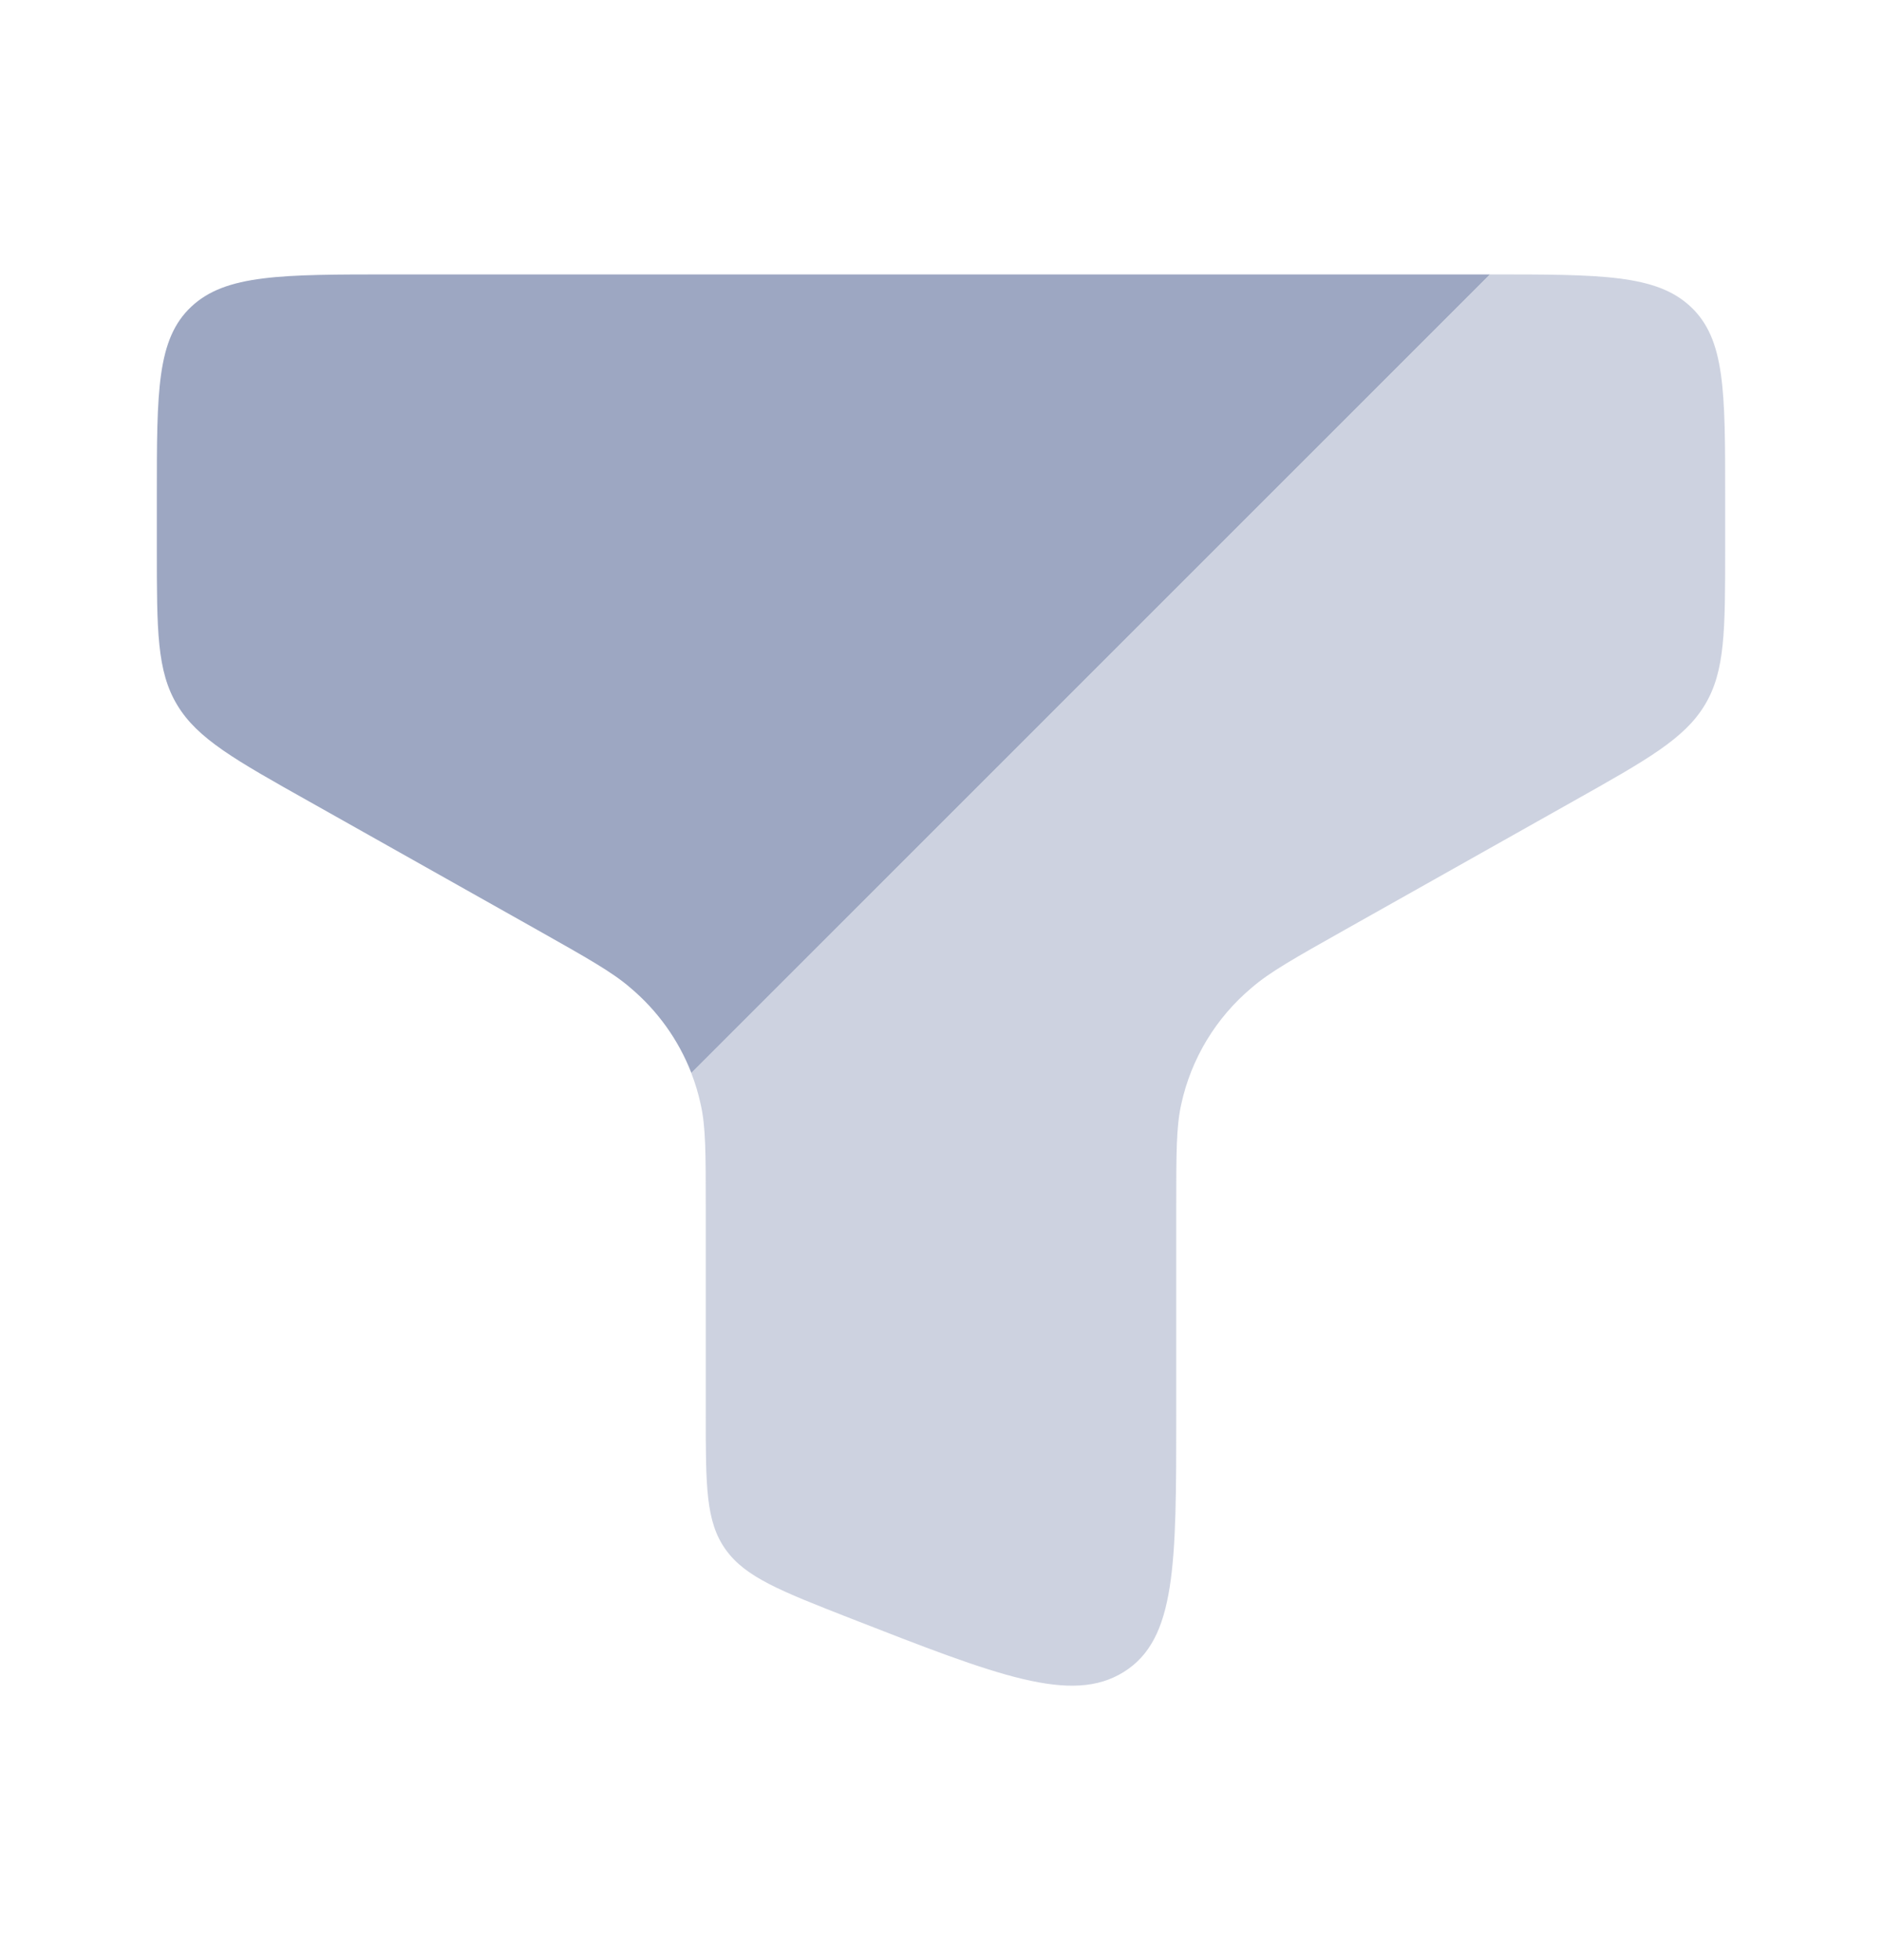 <svg width="24" height="25" viewBox="0 0 24 25" fill="none" xmlns="http://www.w3.org/2000/svg">
<path fill-rule="evenodd" clip-rule="evenodd" d="M5 3.5H19L8.816 13.684C8.652 13.262 8.384 12.889 8.038 12.598C7.81 12.4 7.491 12.221 6.855 11.862L3.942 10.222C2.993 9.689 2.519 9.422 2.26 8.992C2 8.561 2 8.041 2 7.003V6.313C2 4.987 2 4.323 2.44 3.911C2.878 3.5 3.585 3.5 5 3.5Z" fill="#9DA7C2"/>
<path opacity="0.5" d="M22 7.004V6.314C22 4.988 22 4.324 21.56 3.912C21.122 3.5 20.415 3.5 19 3.5L8.815 13.684C8.865 13.813 8.906 13.947 8.936 14.087C9 14.372 9 14.706 9 15.373V18.043C9 18.952 9 19.407 9.252 19.761C9.504 20.116 9.952 20.291 10.846 20.641C12.725 21.375 13.664 21.742 14.332 21.324C15 20.906 15 19.952 15 18.042V15.372C15 14.706 15 14.372 15.063 14.087C15.189 13.504 15.506 12.98 15.963 12.597C16.19 12.4 16.508 12.221 17.145 11.862L20.058 10.222C21.006 9.689 21.481 9.422 21.74 8.992C22 8.562 22 8.042 22 7.004Z" fill="#9DA7C2"/>
</svg>
